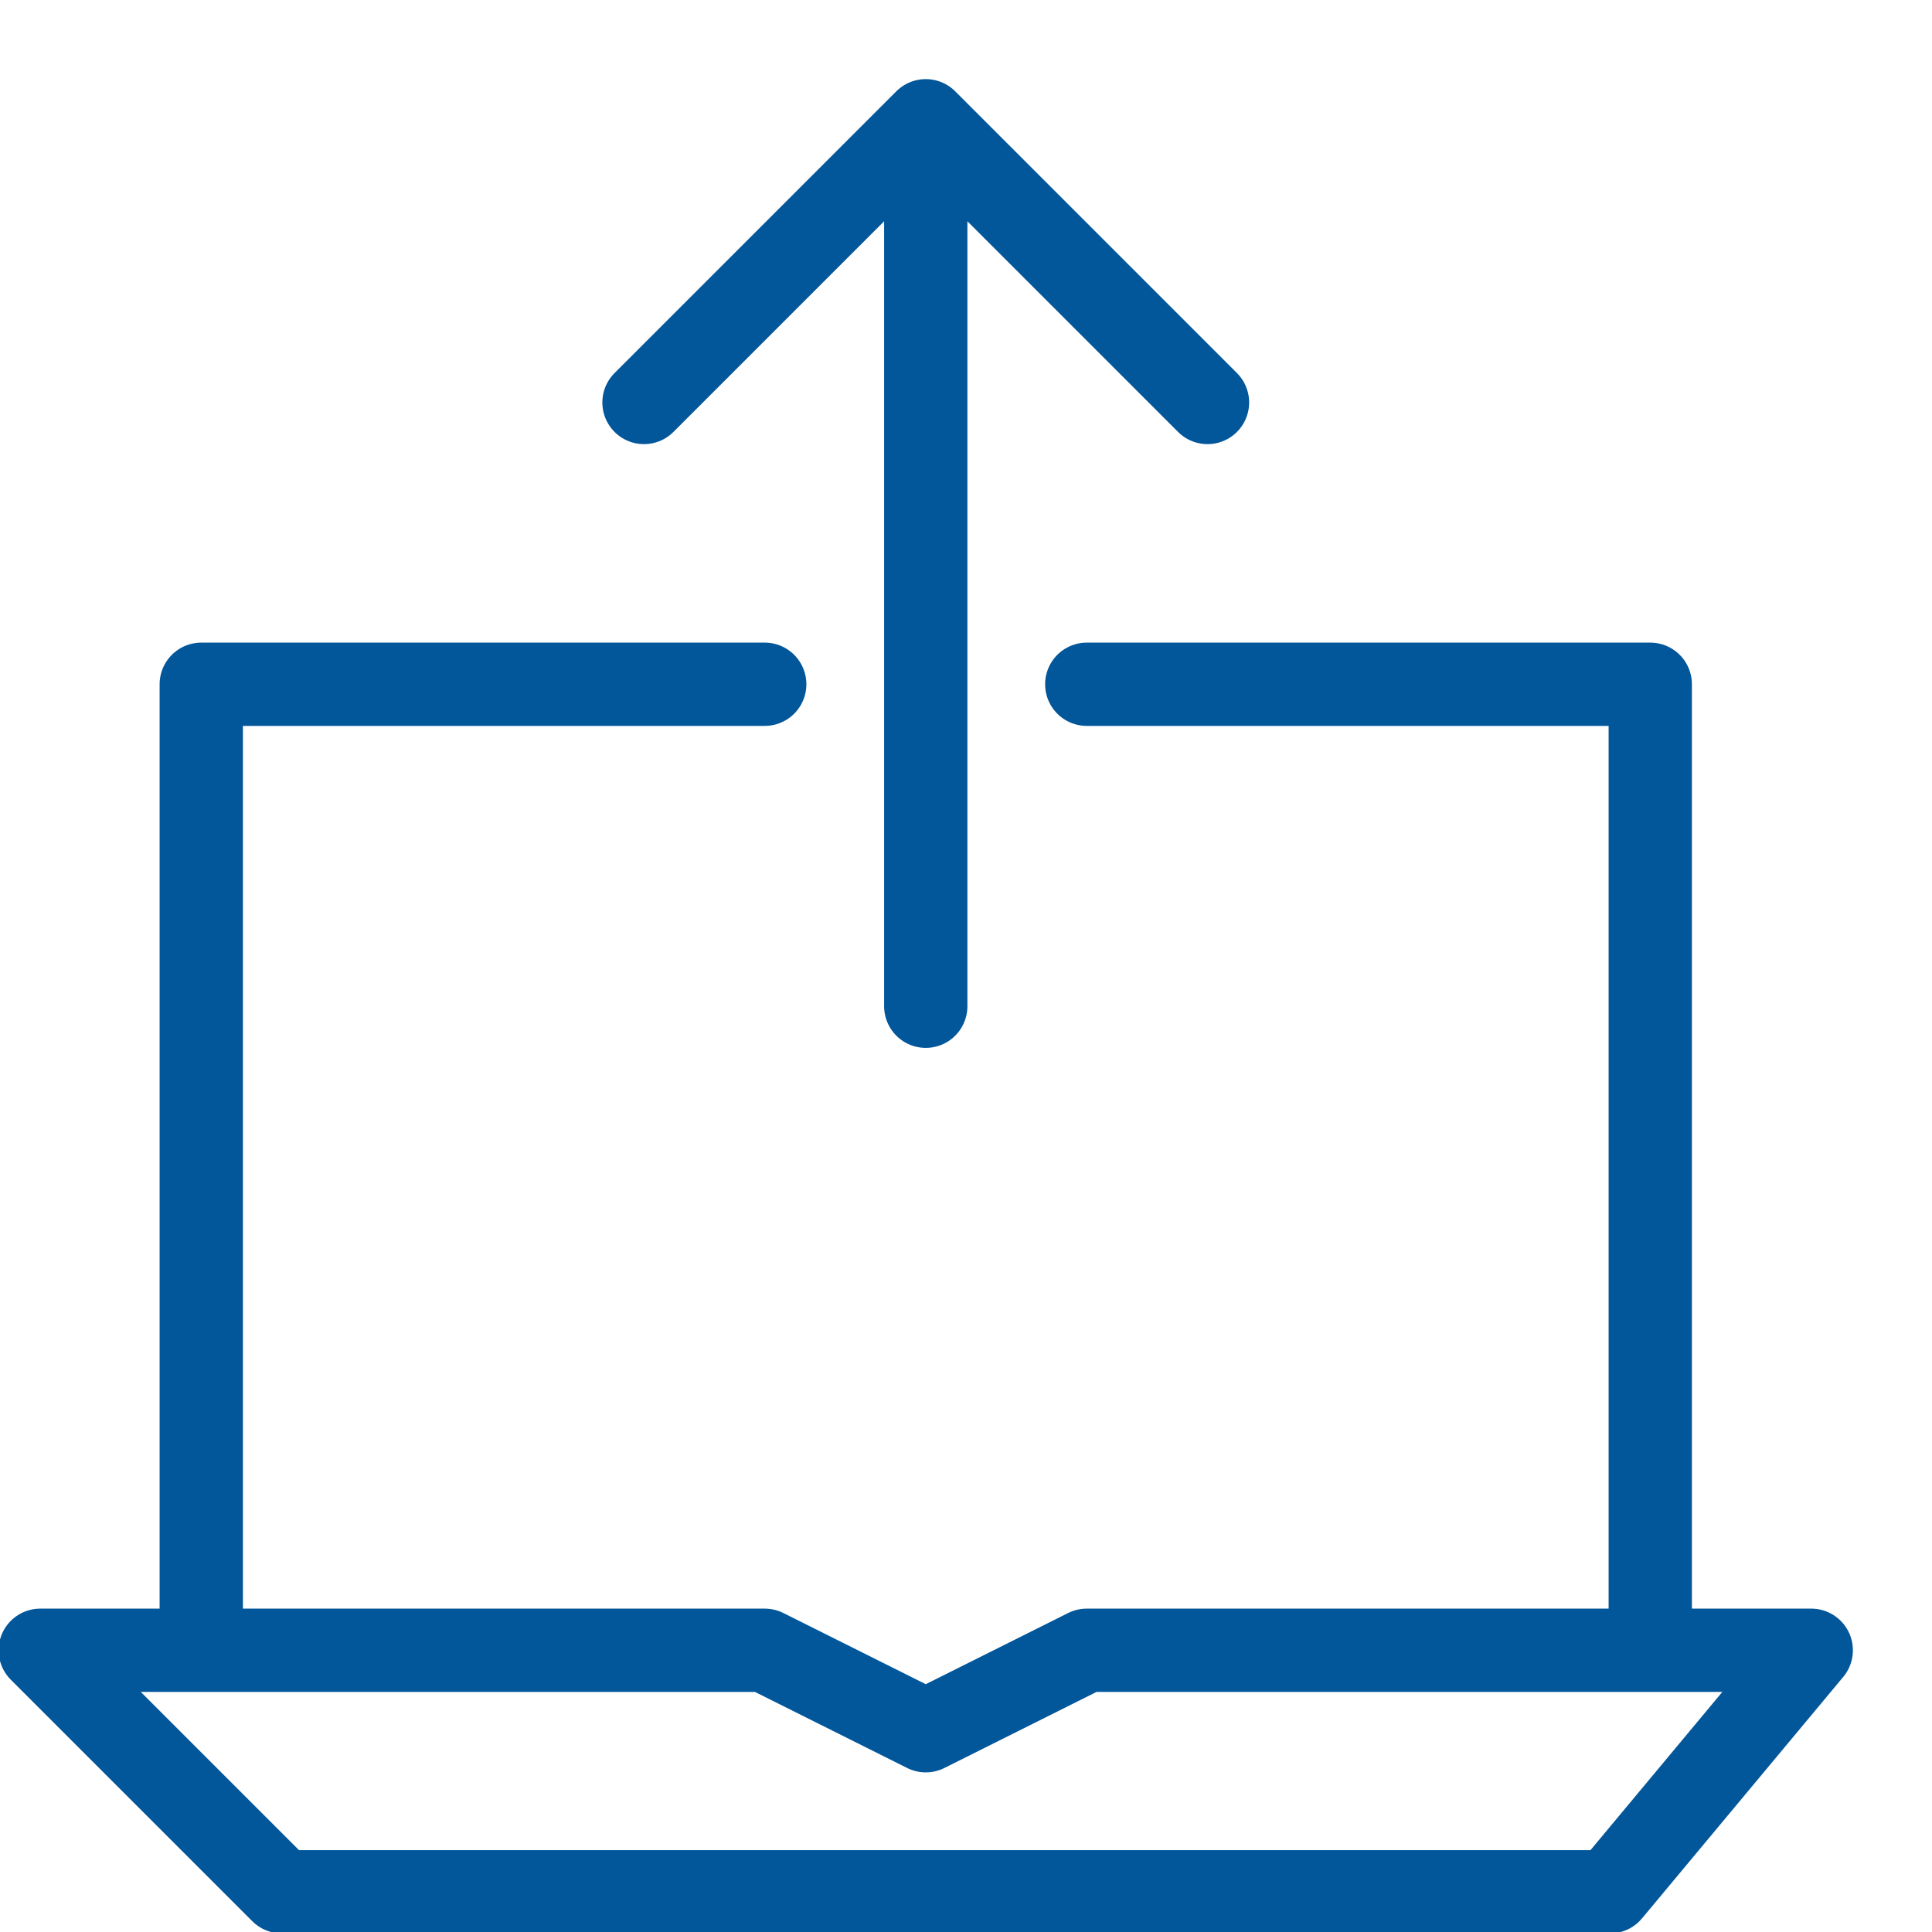 <svg width="58" height="58" viewBox="0 0 58 58" fill="none" xmlns="http://www.w3.org/2000/svg">
<g clip-path="url(#clip0_129_46870)">
<path d="M22.958 20.542H6.042V49.542M49.542 49.542V20.542H32.625M19.333 12.083L27.792 3.625M27.792 3.625L36.25 12.083M27.792 3.625V30.208M1.208 49.542H22.958L27.792 51.958L32.625 49.542H54.375L48.333 56.792H8.458L1.208 49.542Z" stroke="#02569A" stroke-width="2.5" stroke-miterlimit="10" stroke-linecap="round" stroke-linejoin="round"/>
</g>
<defs>
<clipPath id="clip0_129_46870">
<rect width="58" height="58" fill="white"/>
</clipPath>
</defs>
</svg>

